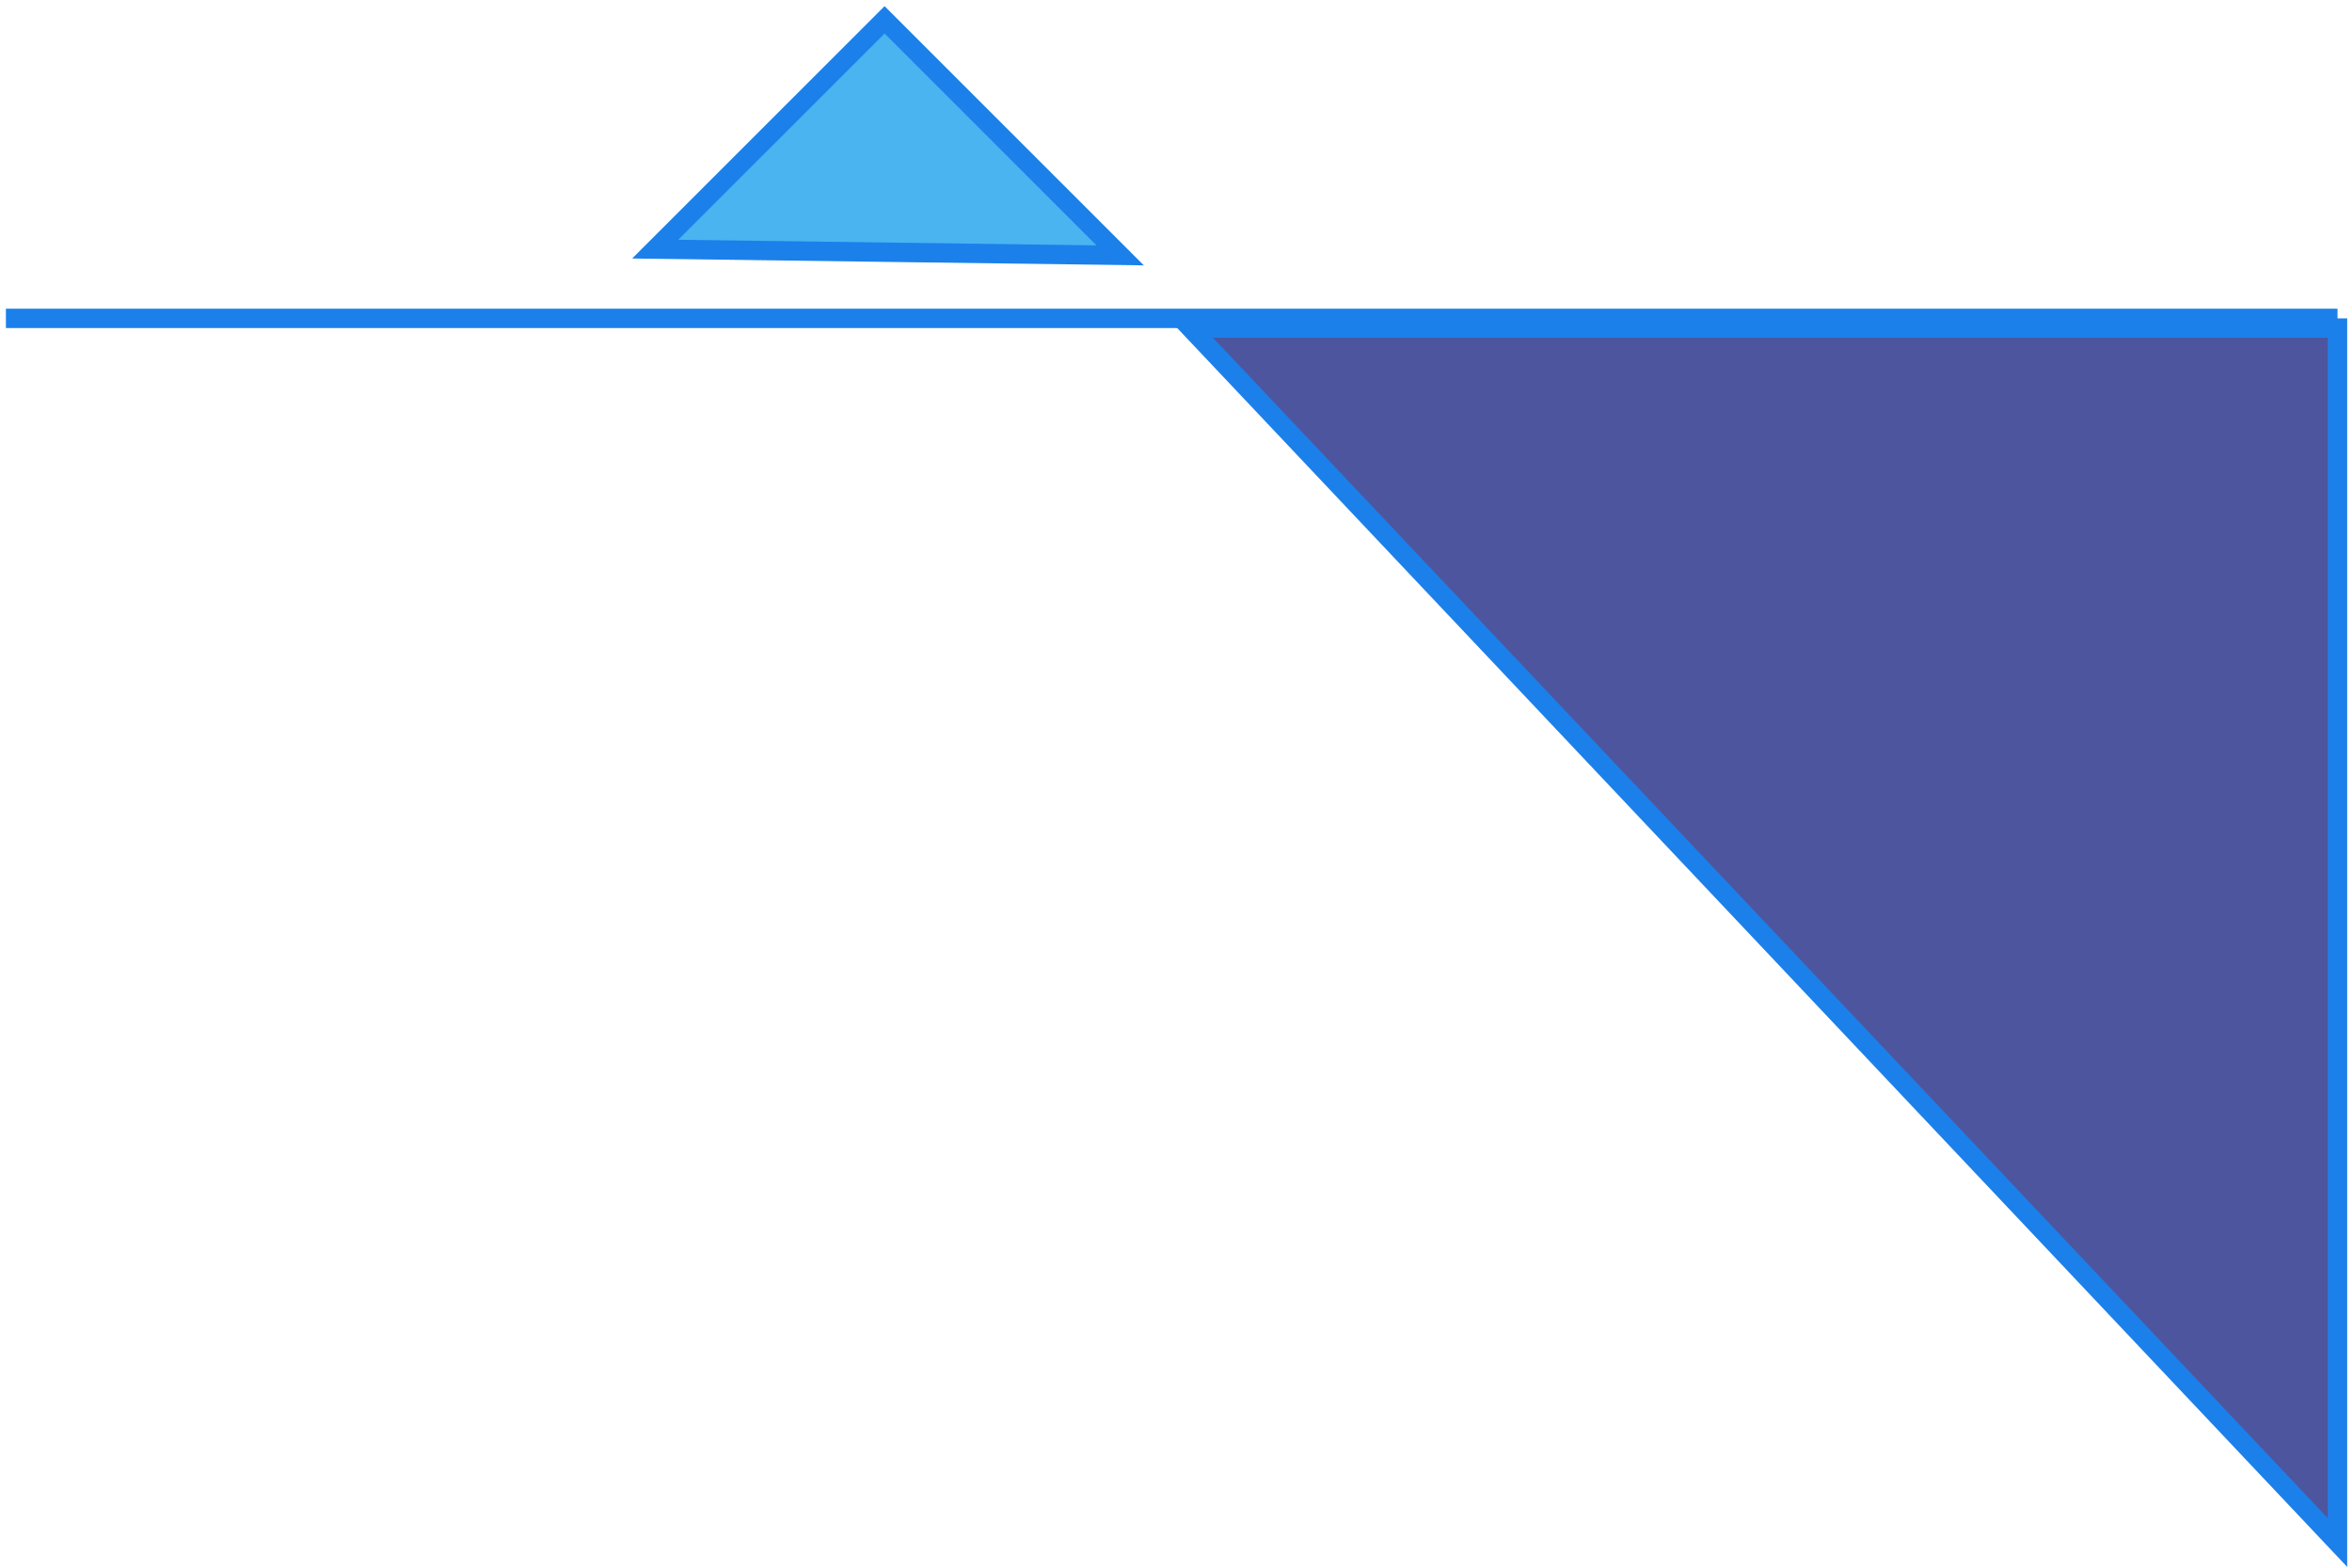 <svg xmlns="http://www.w3.org/2000/svg" width="243" height="162" viewBox="0 0 243 162" fill="none"><path d="M241.502 159.404L241.502 33.9L123 33.9L241.502 159.404Z" fill="#4D559E" stroke="#1C80EA" stroke-width="2" stroke-miterlimit="10"></path><line x1="0.611" y1="32.9" x2="241.502" y2="32.9" stroke="#1C80EA" stroke-width="2"></line><path d="M115.731 26.388L91.392 2.049L67.696 25.744L115.731 26.388Z" fill="#49B4F0" stroke="#1C80EA" stroke-width="2" stroke-miterlimit="10"></path></svg>